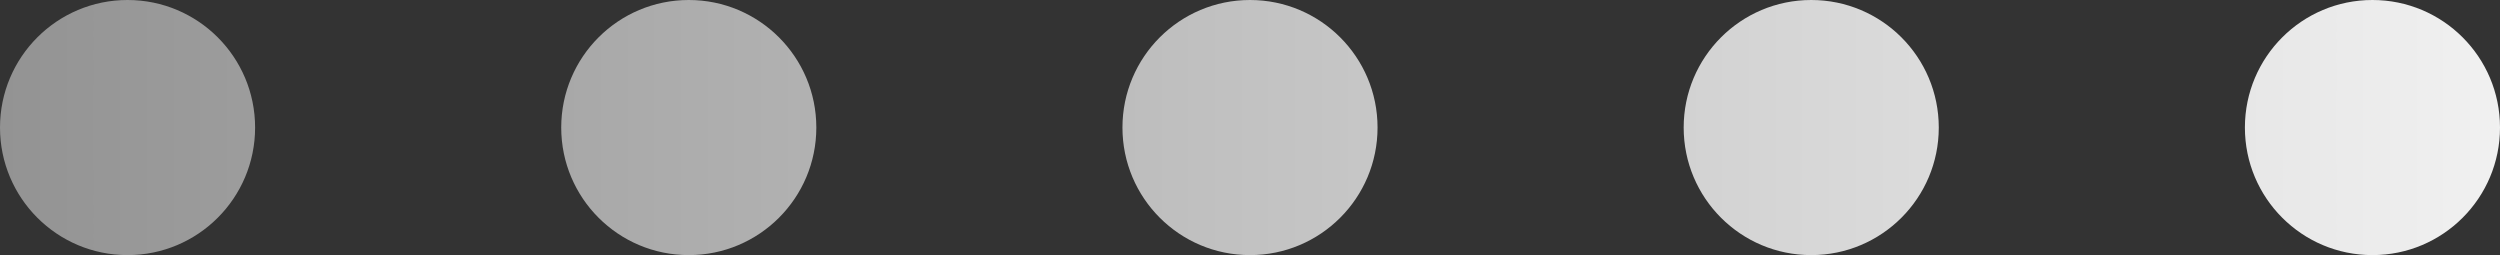 <svg width="49" height="5" viewBox="0 0 49 5" fill="none" xmlns="http://www.w3.org/2000/svg">
<rect x="0" y="0" width="49" height="5" fill="#333333" stroke="none"/>
<path d="M0 2.5C0 3.881 1.119 5 2.5 5C3.881 5 5 3.881 5 2.5C5 1.119 3.881 0 2.5 0C1.119 0 0 1.119 0 2.5Z" fill="url(#paint0_linear_115_533)"/>
<path d="M11 2.5C11 3.881 12.119 5 13.5 5C14.881 5 16 3.881 16 2.5C16 1.119 14.881 0 13.5 0C12.119 0 11 1.119 11 2.5Z" fill="url(#paint1_linear_115_533)"/>
<path d="M22 2.5C22 3.881 23.119 5 24.5 5C25.881 5 27 3.881 27 2.5C27 1.119 25.881 0 24.5 0C23.119 0 22 1.119 22 2.5Z" fill="url(#paint2_linear_115_533)"/>
<path d="M33 2.5C33 3.881 34.119 5 35.5 5C36.881 5 38 3.881 38 2.5C38 1.119 36.881 0 35.5 0C34.119 0 33 1.119 33 2.5Z" fill="url(#paint3_linear_115_533)"/>
<path d="M44 2.5C44 3.881 45.119 5 46.5 5C47.881 5 49 3.881 49 2.5C49 1.119 47.881 0 46.5 0C45.119 0 44 1.119 44 2.5Z" fill="url(#paint4_linear_115_533)"/>
<defs>
<linearGradient id="paint0_linear_115_533" x1="9.65228e-09" y1="3" x2="56" y2="3" gradientUnits="userSpaceOnUse">
<stop stop-color="#939393"/>
<stop offset="1" stop-color="#FEFEFE"/>
</linearGradient>
<linearGradient id="paint1_linear_115_533" x1="9.65228e-09" y1="3" x2="56" y2="3" gradientUnits="userSpaceOnUse">
<stop stop-color="#939393"/>
<stop offset="1" stop-color="#FEFEFE"/>
</linearGradient>
<linearGradient id="paint2_linear_115_533" x1="9.65228e-09" y1="3" x2="56" y2="3" gradientUnits="userSpaceOnUse">
<stop stop-color="#939393"/>
<stop offset="1" stop-color="#FEFEFE"/>
</linearGradient>
<linearGradient id="paint3_linear_115_533" x1="9.65228e-09" y1="3" x2="56" y2="3" gradientUnits="userSpaceOnUse">
<stop stop-color="#939393"/>
<stop offset="1" stop-color="#FEFEFE"/>
</linearGradient>
<linearGradient id="paint4_linear_115_533" x1="9.65228e-09" y1="3" x2="56" y2="3" gradientUnits="userSpaceOnUse">
<stop stop-color="#939393"/>
<stop offset="1" stop-color="#FEFEFE"/>
</linearGradient>
</defs>
</svg>
